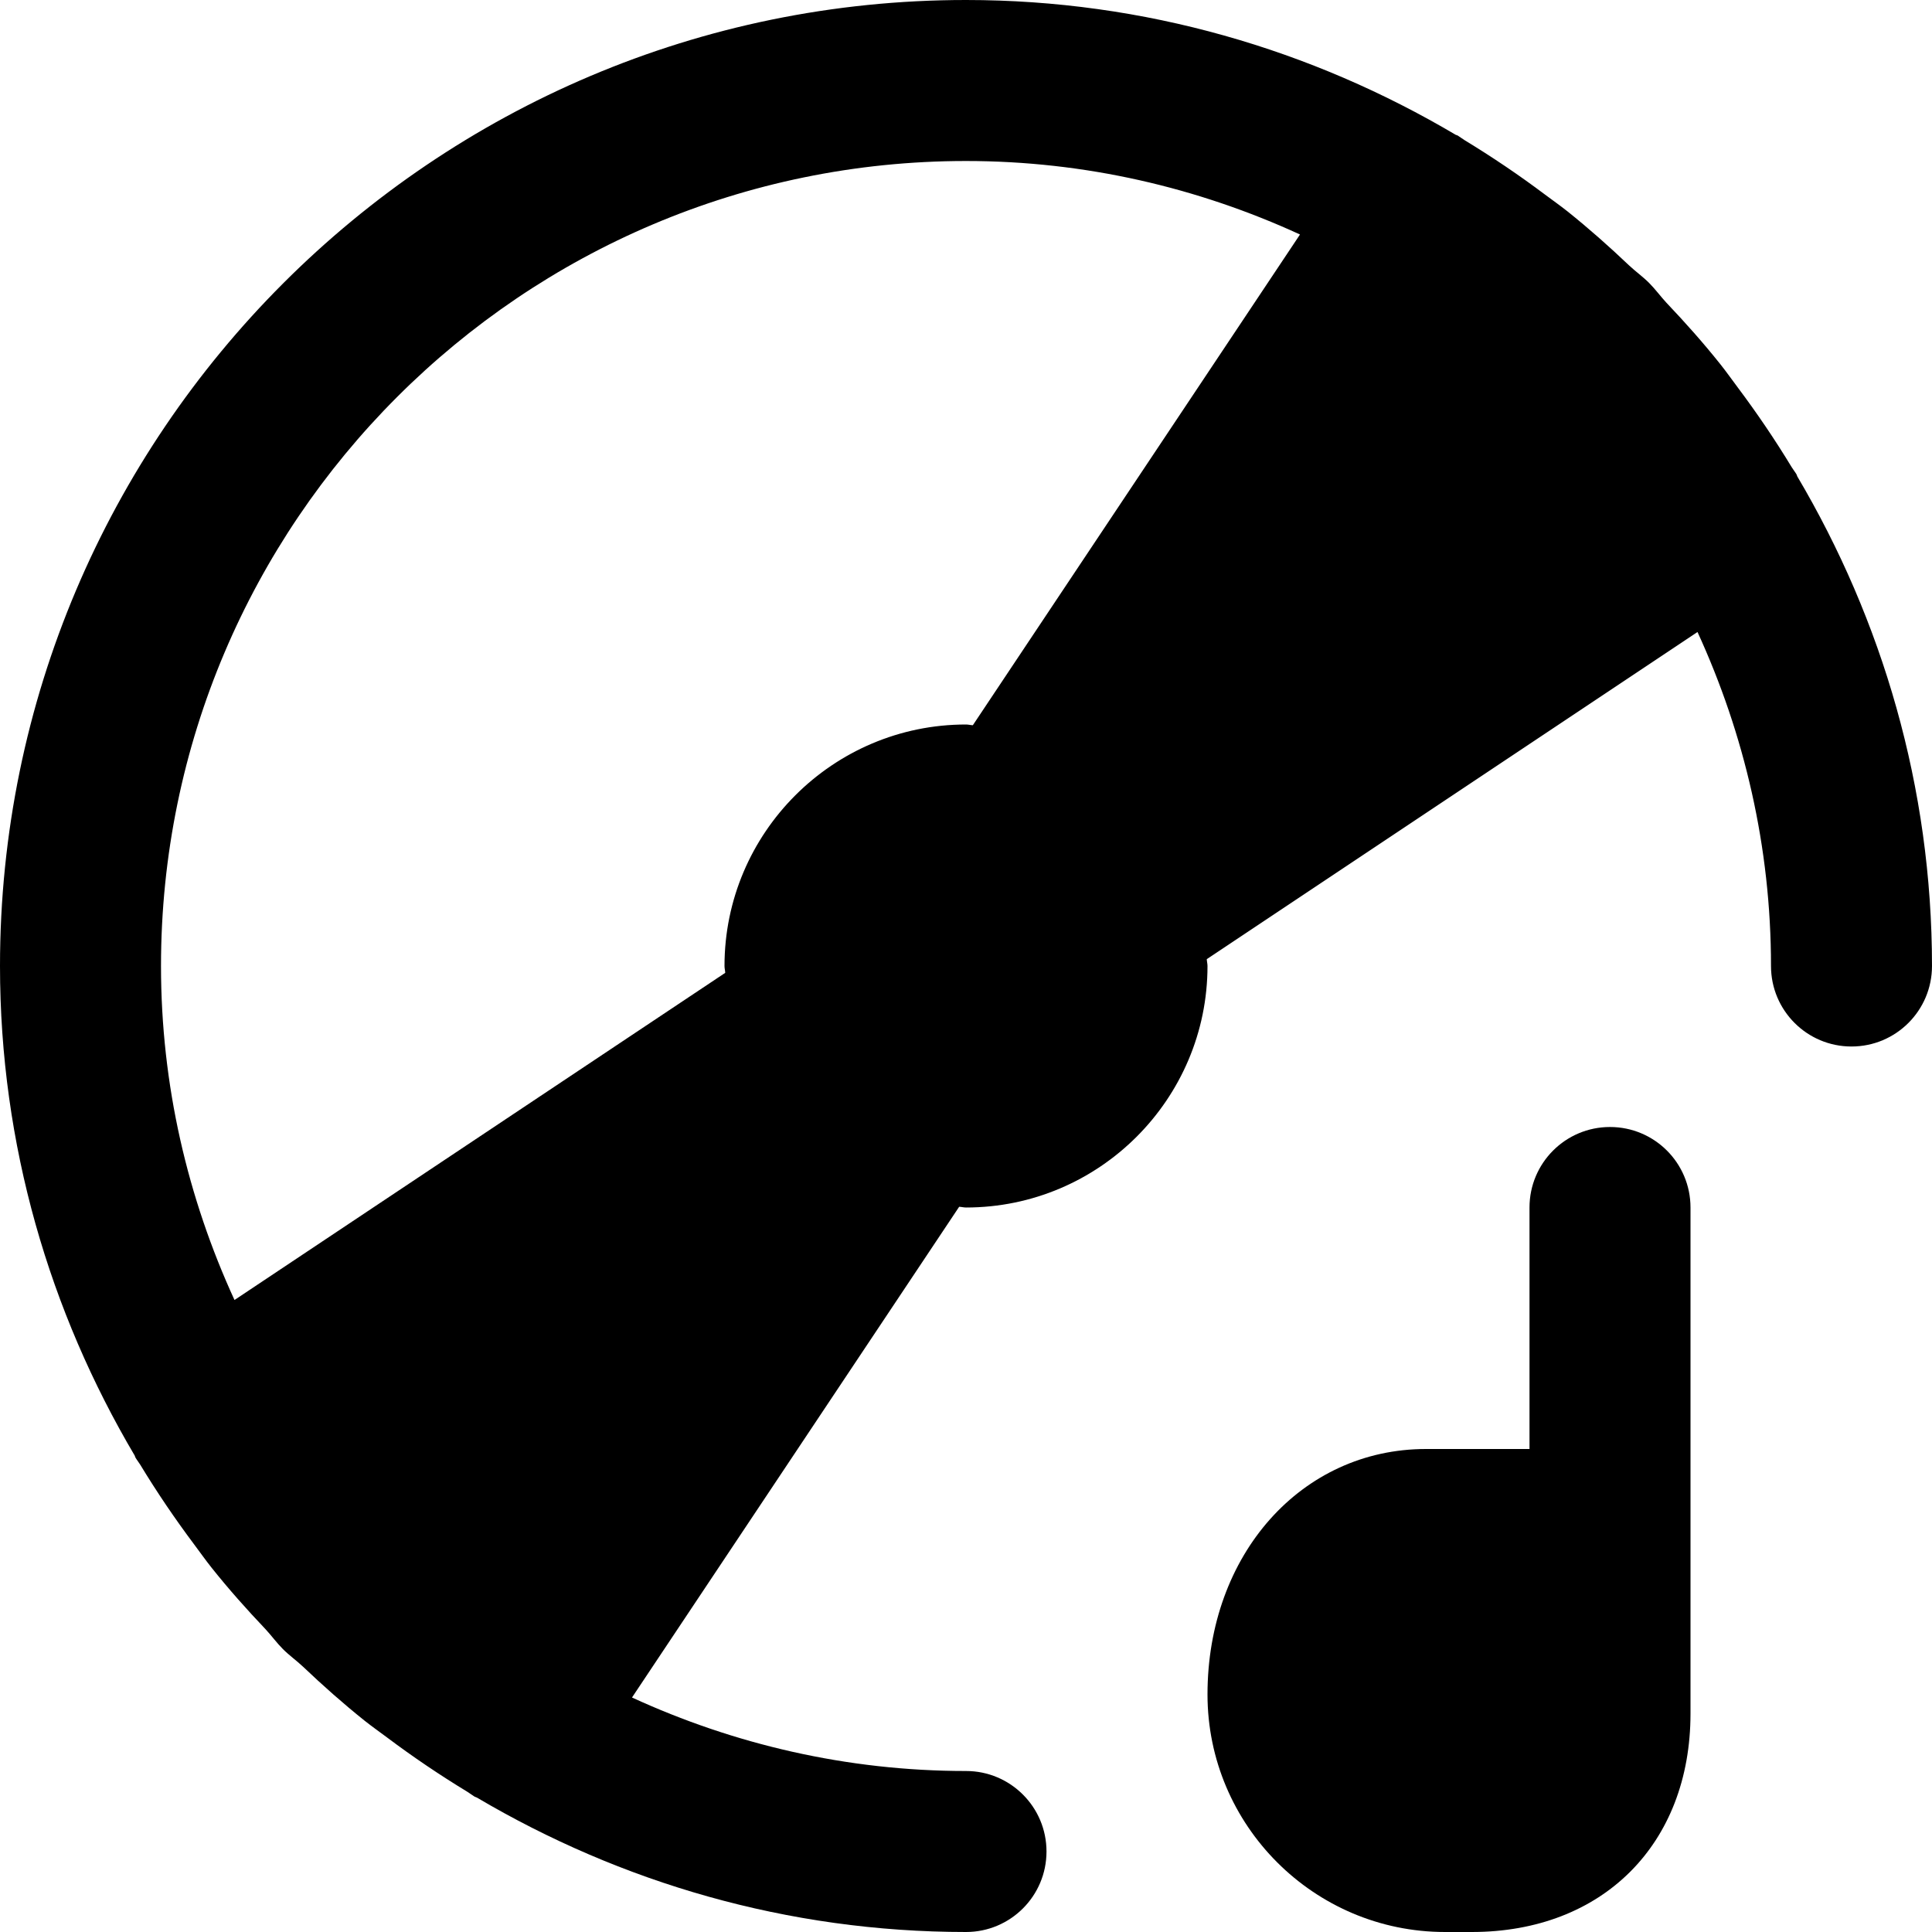 <?xml version="1.0" encoding="iso-8859-1"?>
<!-- Uploaded to: SVG Repo, www.svgrepo.com, Generator: SVG Repo Mixer Tools -->
<svg fill="#000000" height="800px" width="800px" version="1.1" id="Layer_1" xmlns="http://www.w3.org/2000/svg" xmlns:xlink="http://www.w3.org/1999/xlink" 
	 viewBox="0 0 512 512" xml:space="preserve">
<g>
	<g>
		<g>
			<path d="M476.288,126.229c-0.085-0.171-0.085-0.341-0.192-0.512c-0.384-0.661-0.875-1.237-1.259-1.877
				c-4.437-7.317-9.216-14.357-14.315-21.163c-1.536-2.048-3.008-4.139-4.587-6.123c-4.501-5.653-9.301-11.051-14.293-16.299
				c-1.579-1.707-2.987-3.648-4.629-5.291c-1.621-1.621-3.584-3.029-5.269-4.608c-5.248-4.992-10.667-9.792-16.341-14.336
				c-1.941-1.536-3.989-2.987-5.995-4.48c-6.848-5.141-13.952-9.941-21.291-14.4c-0.64-0.384-1.195-0.853-1.835-1.237
				c-0.149-0.085-0.32-0.085-0.491-0.171C347.691,13.184,303.403,0,256,0C114.837,0,0,114.837,0,256
				c0,47.381,13.184,91.669,35.712,129.771c0.085,0.171,0.085,0.341,0.192,0.512c0.384,0.661,0.875,1.237,1.259,1.877
				c4.437,7.317,9.216,14.357,14.315,21.163c1.536,2.048,3.008,4.139,4.587,6.123c4.501,5.653,9.301,11.051,14.293,16.299
				c1.579,1.707,2.987,3.648,4.629,5.291c1.621,1.621,3.584,3.029,5.269,4.608c5.248,4.992,10.667,9.792,16.341,14.336
				c1.941,1.536,3.989,2.987,5.995,4.48c6.848,5.141,13.952,9.941,21.291,14.4c0.64,0.384,1.195,0.853,1.835,1.237
				c0.213,0.128,0.448,0.171,0.661,0.277C164.459,498.859,208.661,512,256,512c11.797,0,21.333-9.557,21.333-21.333
				s-9.536-21.333-21.333-21.333c-31.595,0-61.525-7.083-88.512-19.477l86.699-130.048c0.619,0.021,1.195,0.192,1.813,0.192
				c35.285,0,64-28.715,64-64c0-0.619-0.171-1.195-0.192-1.813l130.048-86.699c12.395,27.008,19.477,56.917,19.477,88.512
				c0,11.776,9.536,21.333,21.333,21.333c11.797,0,21.333-9.557,21.333-21.333C512,208.619,498.816,164.331,476.288,126.229z
				 M257.813,192.192C257.195,192.171,256.619,192,256,192c-35.285,0-64,28.715-64,64c0,0.619,0.171,1.195,0.192,1.813
				L62.144,344.512C49.749,317.504,42.667,287.595,42.667,256c0-117.632,95.701-213.333,213.333-213.333
				c31.595,0,61.525,7.083,88.512,19.477L257.813,192.192z"/>
			<path d="M426.667,298.667c-11.797,0-21.333,9.557-21.333,21.333v64h-27.435C344.896,384,320,411.968,320,449.045
				C320,483.755,348.245,512,382.955,512h7.104C424.704,512,448,488.725,448,454.101v-48.768V320
				C448,308.224,438.464,298.667,426.667,298.667z"/>
		</g>
	</g>
</g>
</svg>